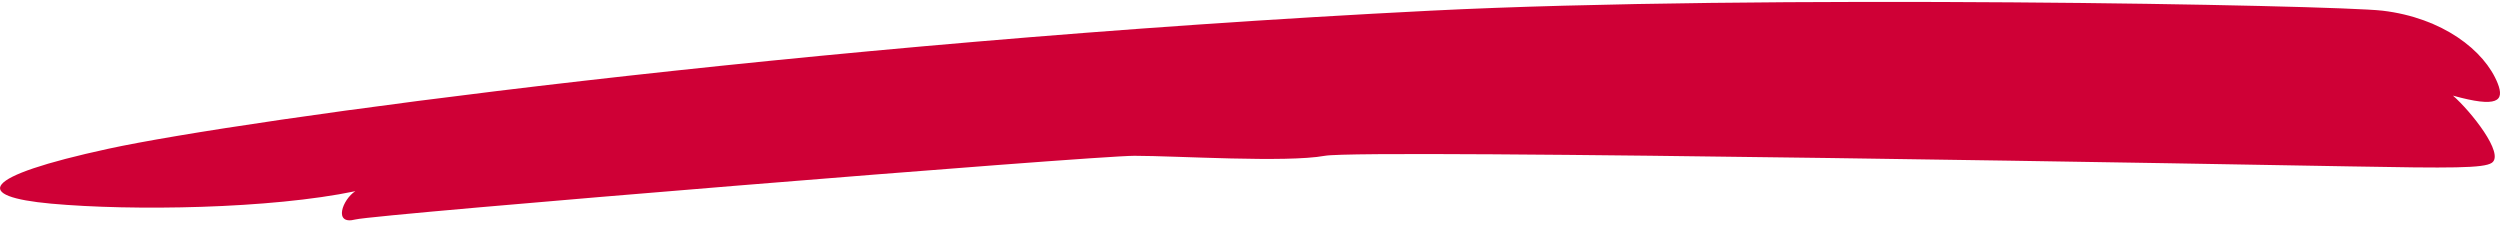<svg xmlns="http://www.w3.org/2000/svg" width="103" height="10" viewBox="0 0 103 10" fill="none"><path d="M98.156.44C96.181.207 72.447-.242 58.94.44c-26 1.312-49.093 4.52-54.468 5.687-5.374 1.166-5.565 1.971-2.37 2.263 3.34.305 9.052.216 12.538-.513-.533.34-.918 1.406 0 1.166.825-.216 30.356-2.624 32.1-2.624 1.742 0 6.245.291 7.843 0 1.597-.292 39.73.39 42.267.437 4.166.076 5.473.076 5.81-.146.55-.362-.872-2.139-1.598-2.77 1.842.513 2.132.221 1.842-.508-.542-1.36-2.278-2.7-4.747-2.992z" fill="#CF0036"></path></svg>